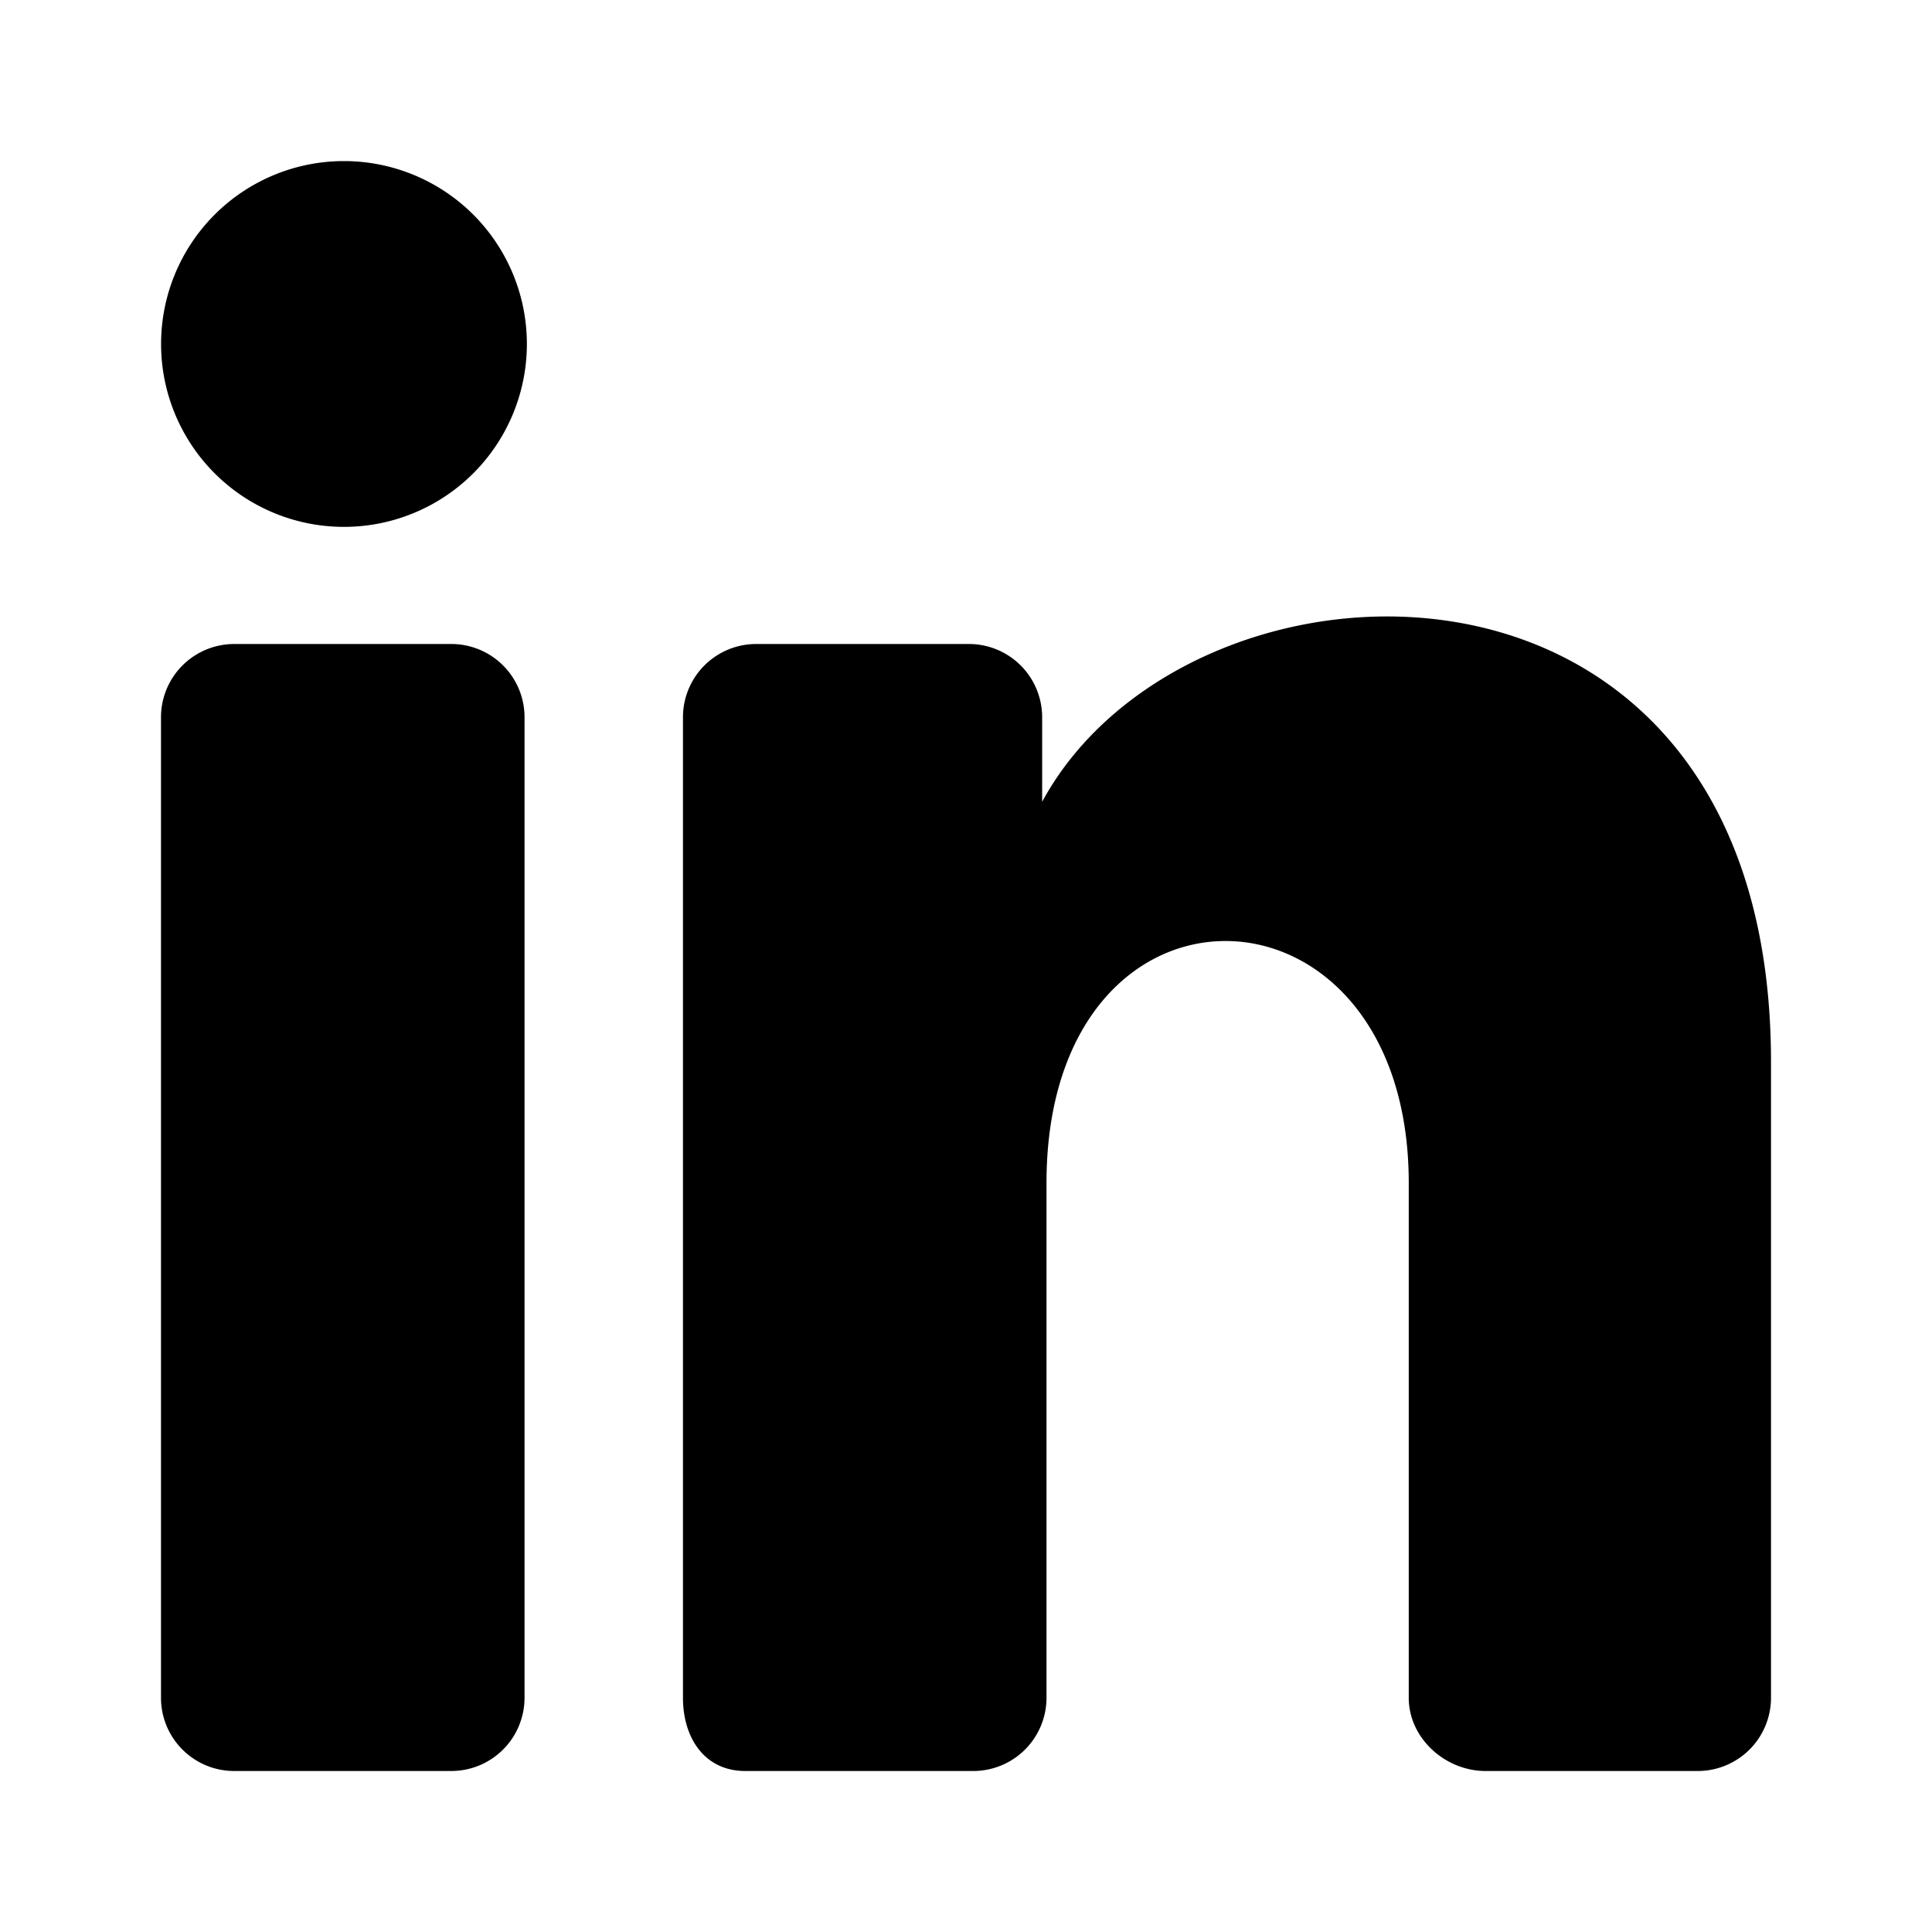 <svg width="24" height="24" viewBox="0 0 24 24" xmlns="http://www.w3.org/2000/svg"><path d="M4.273 6.545a2.272 2.272 0 1 0 0-4.544 2.272 2.272 0 0 0 0 4.544Zm8.673 2.365a.91.91 0 0 0-.909-.91H9.393a.91.91 0 0 0-.909.91v12.18c0 .502.271.91.773.91h2.834a.91.91 0 0 0 .909-.91v-6.393c0-4.072 4.5-3.947 4.5 0v6.394c0 .502.453.909.954.909h2.637a.91.91 0 0 0 .909-.91v-7.9c0-6.852-7.227-6.602-9.054-3.23V8.91Zm-6.43 0a.91.91 0 0 0-.91-.91H2.91a.91.91 0 0 0-.91.91v12.18c0 .503.407.91.91.91h2.697a.91.91 0 0 0 .909-.91V8.91Z"/></svg>